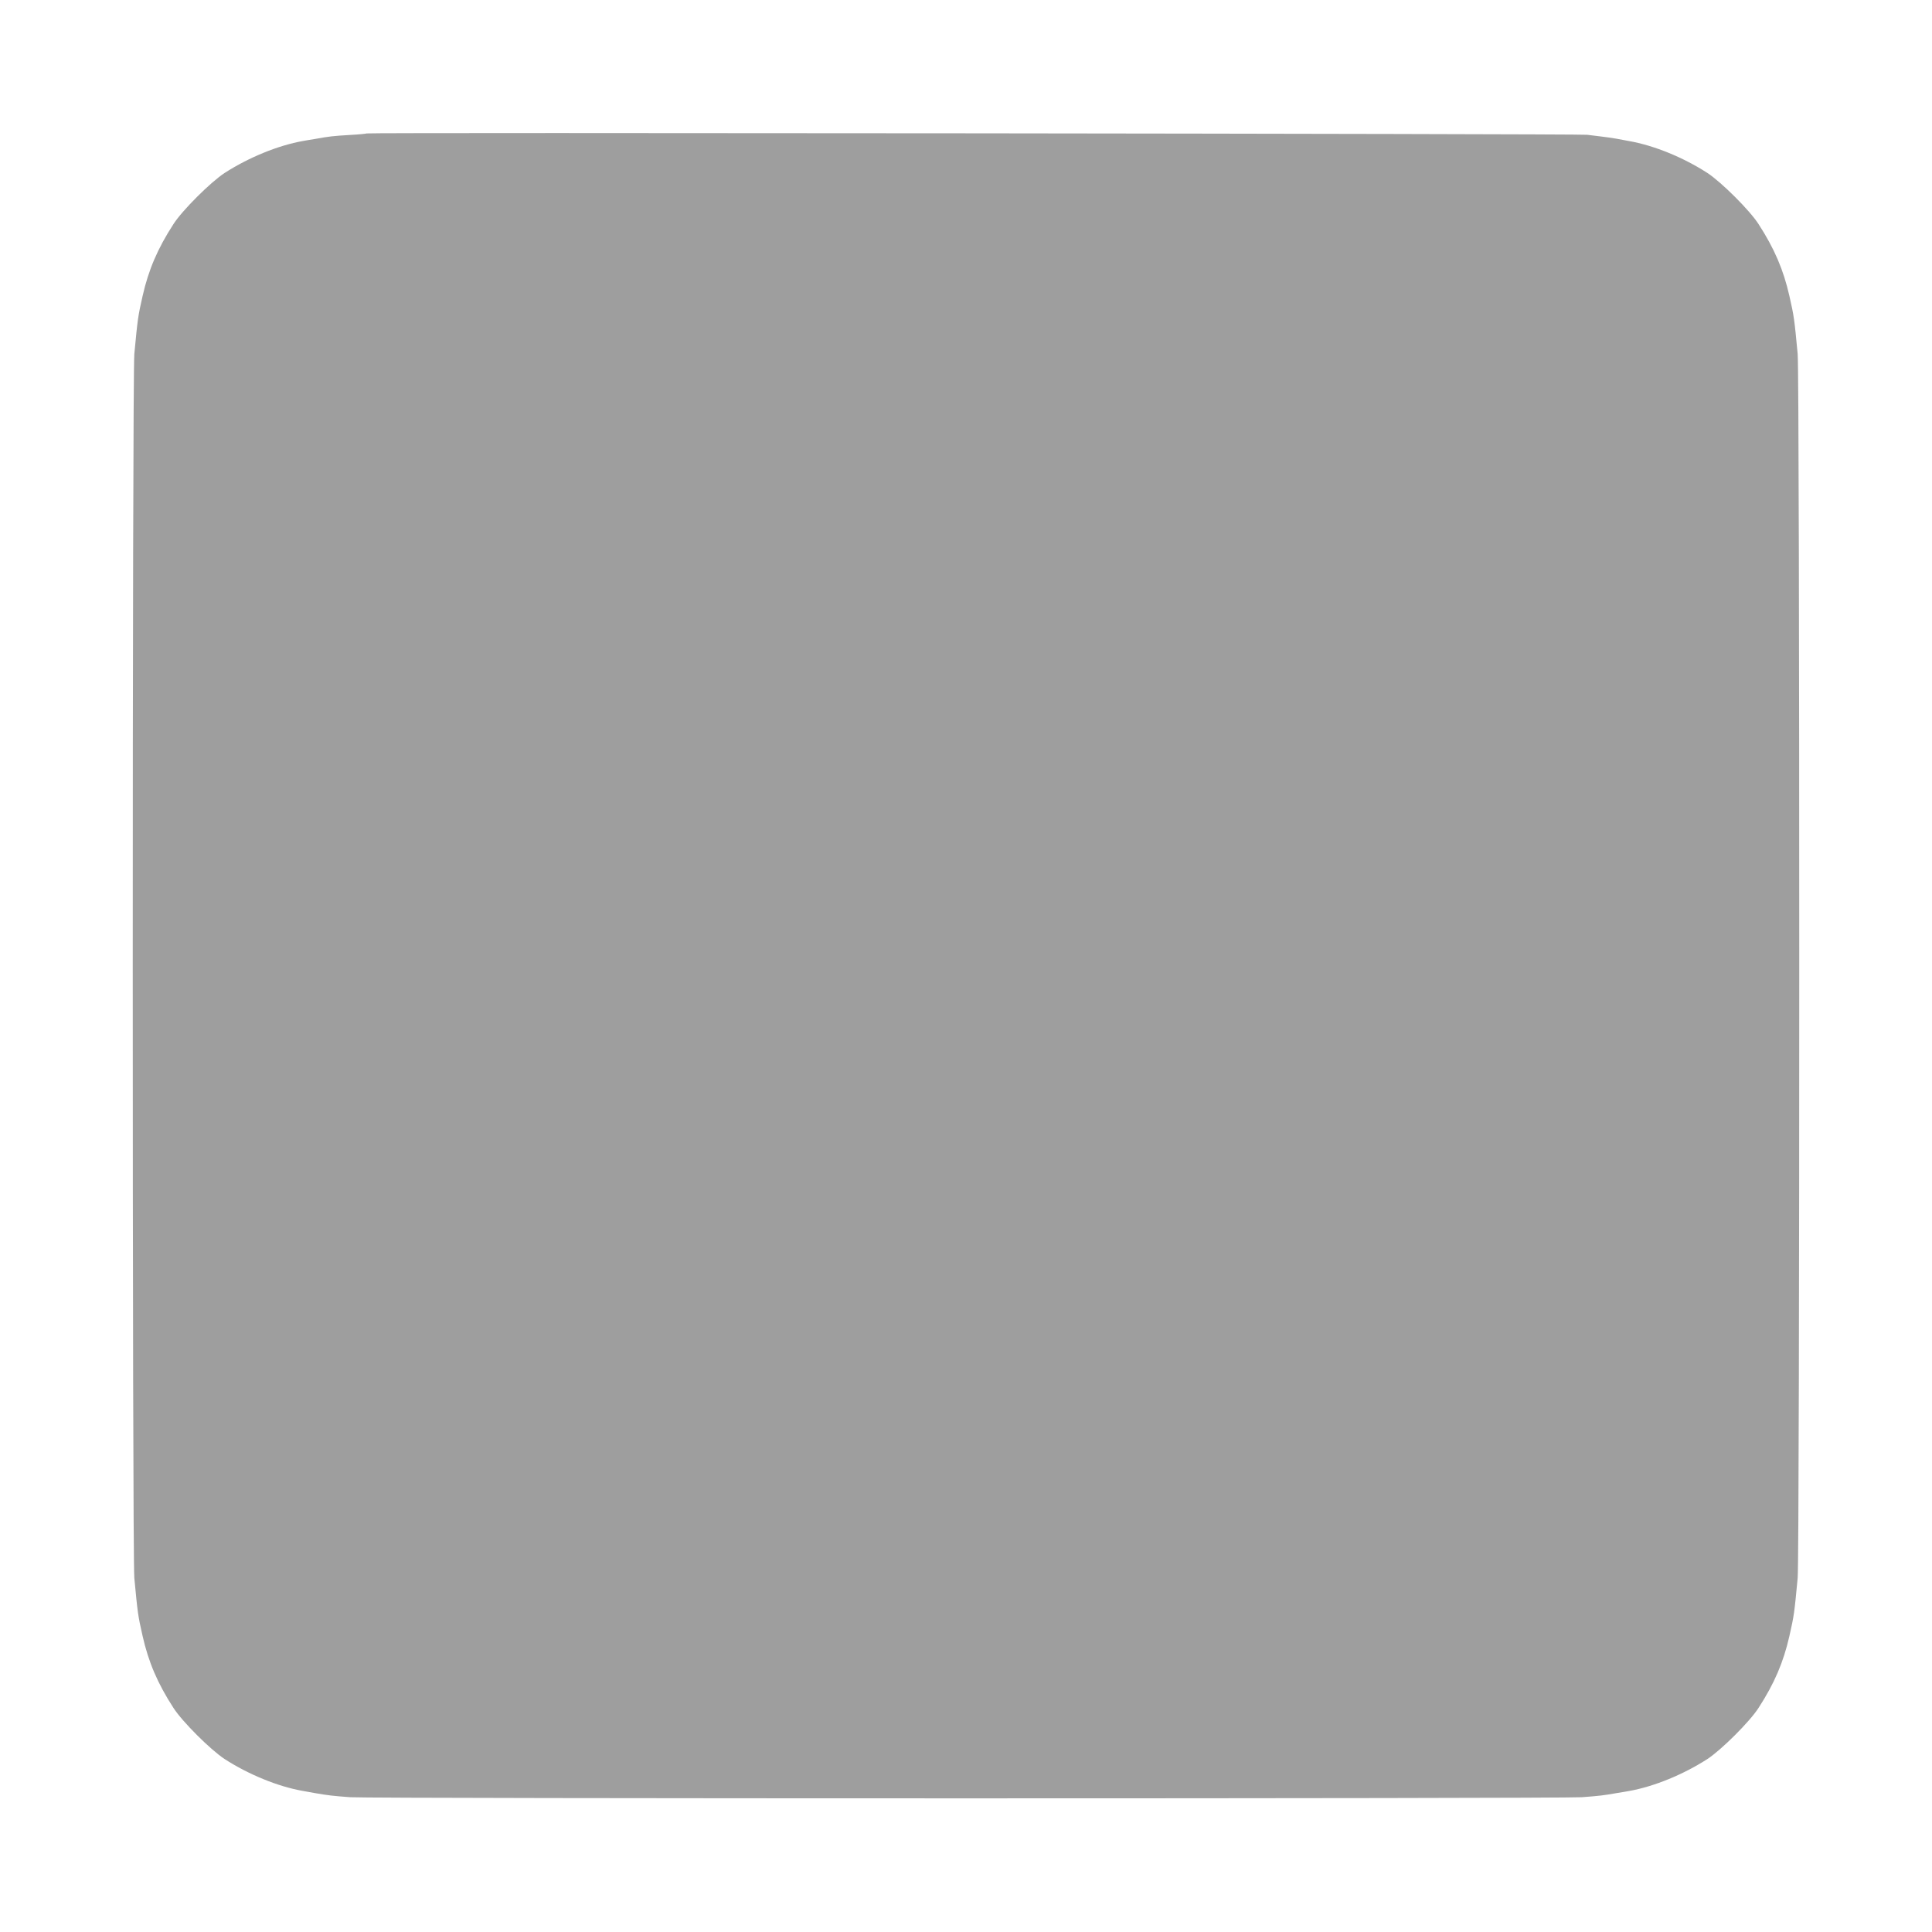 <?xml version="1.0" standalone="no"?>
<!DOCTYPE svg PUBLIC "-//W3C//DTD SVG 20010904//EN"
 "http://www.w3.org/TR/2001/REC-SVG-20010904/DTD/svg10.dtd">
<svg version="1.0" xmlns="http://www.w3.org/2000/svg"
 width="1280pt" height="1280pt" viewBox="0 0 1280 1280"
 preserveAspectRatio="xMidYMid meet">
<g transform="translate(0,1280) scale(0.1,-0.1)"
fill="#9e9e9e" stroke="none">
<path d="M2429 11916 c-2 -2 -51 -7 -109 -10 -117 -7 -141 -10 -229 -26 -34
-5 -71 -12 -83 -14 -165 -29 -360 -109 -520 -212 -93 -61 -281 -248 -339 -339
-105 -162 -165 -303 -204 -475 -31 -136 -33 -152 -55 -385 -14 -152 -14 -7958
0 -8110 22 -233 24 -249 55 -385 39 -172 99 -313 204 -475 58 -91 246 -278
339 -339 159 -103 356 -183 517 -211 11 -2 48 -9 83 -15 88 -15 112 -18 232
-27 137 -10 8023 -10 8160 0 119 9 144 12 229 27 34 5 71 12 83 14 165 29 360
109 520 212 93 61 281 248 339 339 105 162 165 303 204 475 31 136 33 152 55
385 14 152 14 7958 0 8110 -22 233 -24 249 -55 385 -39 172 -99 313 -204 475
-58 91 -246 278 -339 339 -161 104 -355 183 -522 212 -14 3 -50 9 -80 15 -30
5 -77 12 -105 15 -27 3 -68 8 -90 11 -43 7 -8079 16 -8086 9z"/>
</g>
</svg>

